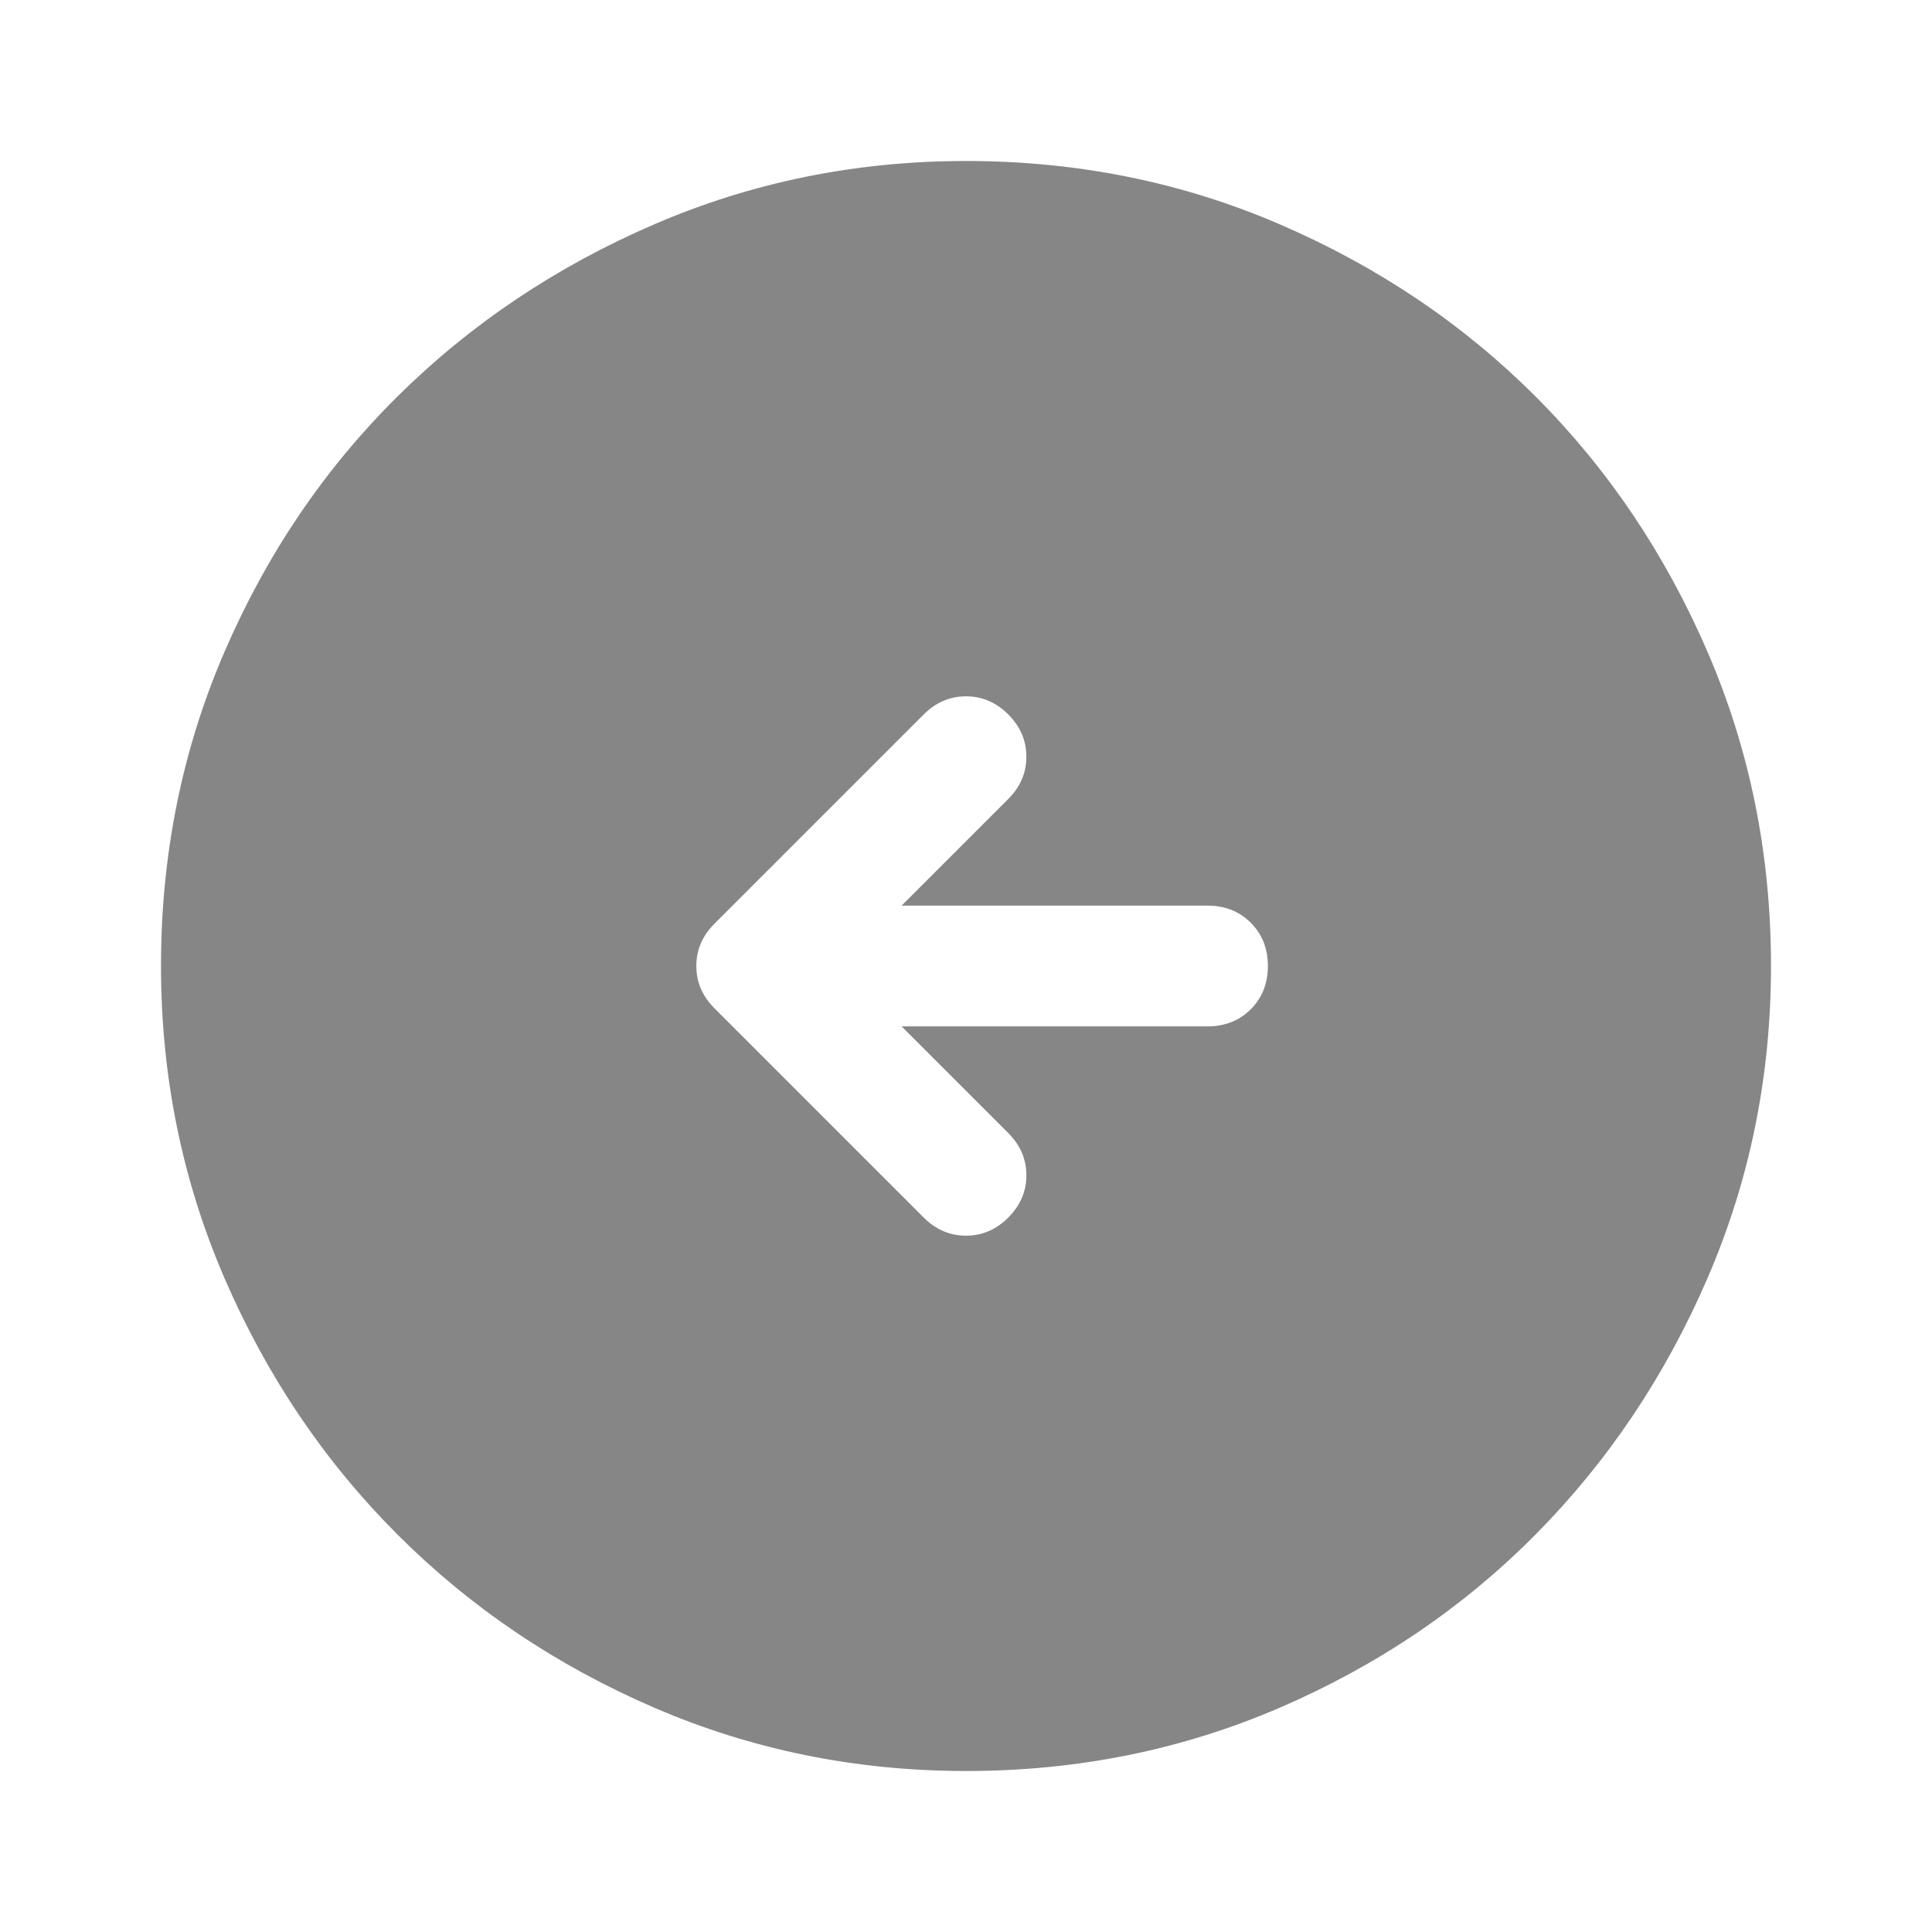 <svg width="48" height="48" viewBox="0 0 48 48" fill="none" xmlns="http://www.w3.org/2000/svg">
<mask id="mask0_3854_45178" style="mask-type:alpha" maskUnits="userSpaceOnUse" x="0" y="0" width="48" height="48">
<rect width="48" height="48" fill="#D9D9D9"/>
</mask>
<g mask="url(#mask0_3854_45178)">
<path d="M22.4 25.5H30C30.433 25.5 30.792 25.358 31.075 25.075C31.358 24.792 31.5 24.433 31.5 24C31.5 23.567 31.358 23.208 31.075 22.925C30.792 22.642 30.433 22.5 30 22.5H22.4L25.05 19.85C25.35 19.55 25.5 19.2 25.5 18.8C25.5 18.4 25.35 18.05 25.05 17.75C24.75 17.45 24.4 17.3 24 17.3C23.6 17.3 23.25 17.45 22.95 17.75L17.75 22.95C17.45 23.25 17.3 23.6 17.3 24C17.3 24.4 17.45 24.75 17.75 25.05L22.95 30.25C23.25 30.55 23.6 30.7 24 30.7C24.4 30.7 24.75 30.55 25.05 30.25C25.35 29.95 25.5 29.6 25.5 29.2C25.5 28.8 25.35 28.45 25.05 28.15L22.4 25.5ZM24 44C21.267 44 18.683 43.475 16.25 42.425C13.817 41.375 11.692 39.942 9.875 38.125C8.058 36.308 6.625 34.183 5.575 31.75C4.525 29.317 4 26.733 4 24C4 21.233 4.525 18.633 5.575 16.2C6.625 13.767 8.058 11.65 9.875 9.85C11.692 8.05 13.817 6.625 16.25 5.575C18.683 4.525 21.267 4 24 4C26.767 4 29.367 4.525 31.8 5.575C34.233 6.625 36.35 8.05 38.15 9.85C39.95 11.65 41.375 13.767 42.425 16.2C43.475 18.633 44 21.233 44 24C44 26.733 43.475 29.317 42.425 31.75C41.375 34.183 39.95 36.308 38.15 38.125C36.35 39.942 34.233 41.375 31.8 42.425C29.367 43.475 26.767 44 24 44Z" fill="#868686"/>
</g>
</svg>
